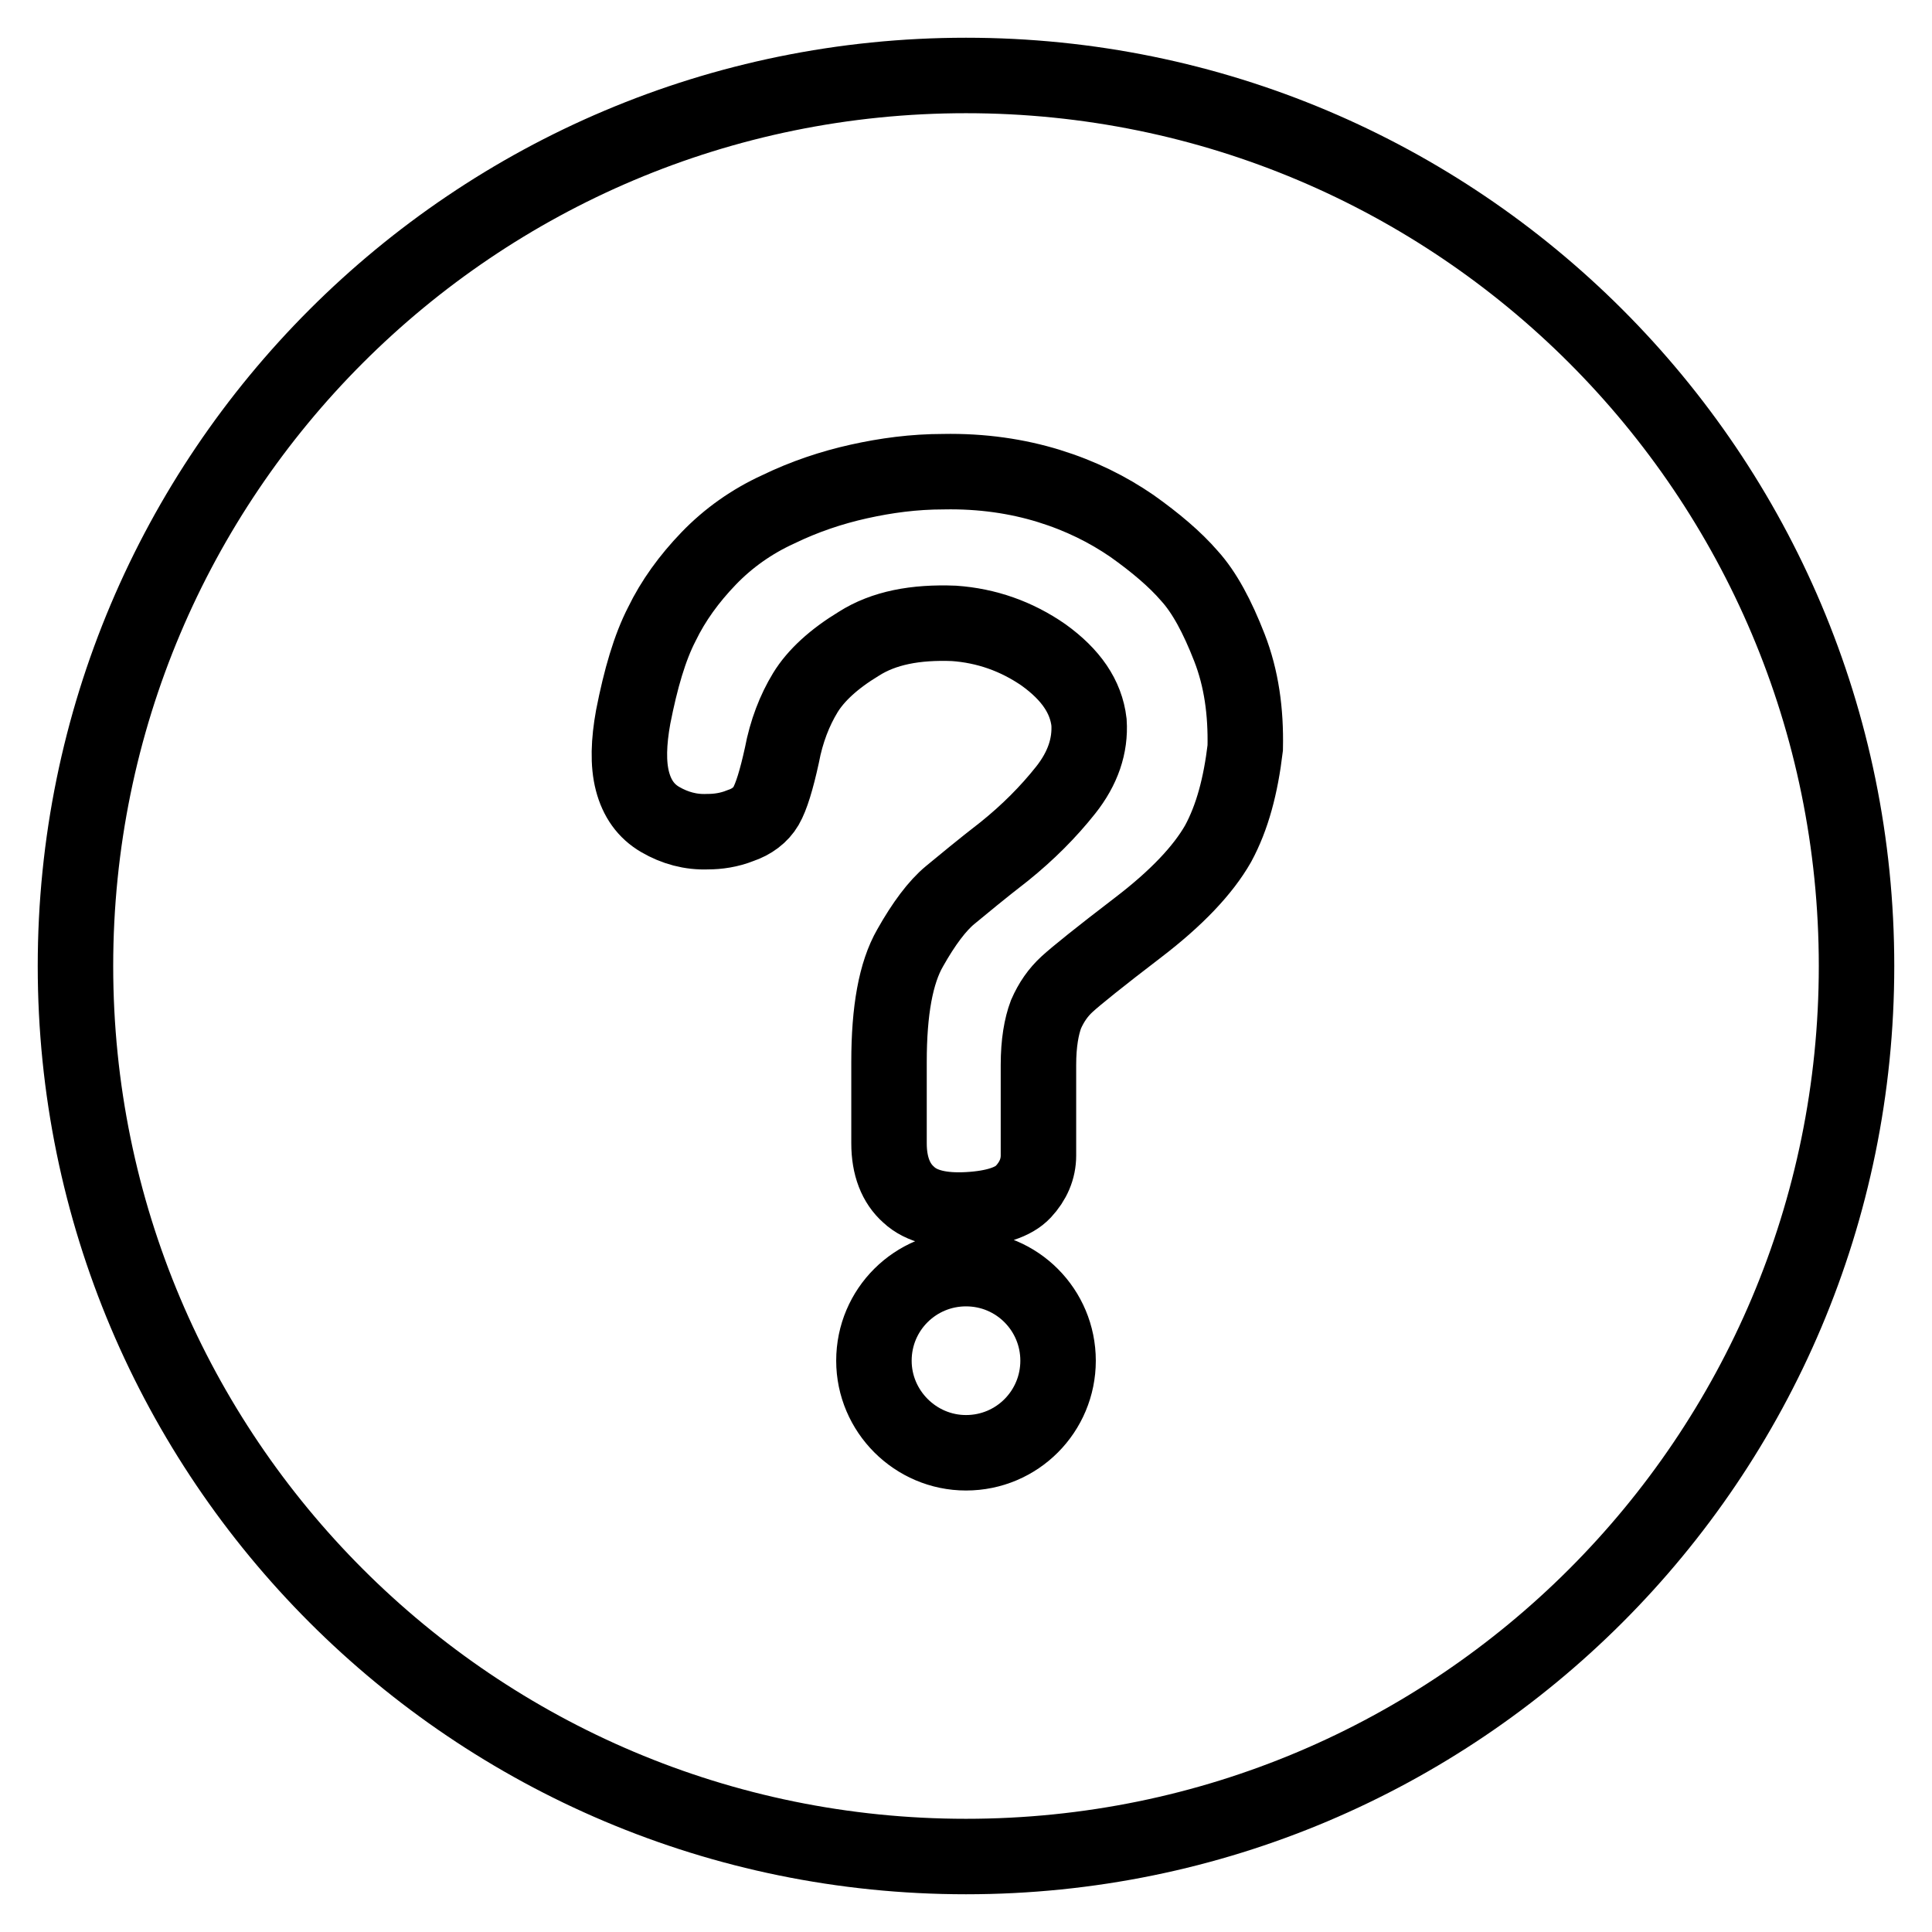 <?xml version="1.0" encoding="utf-8"?>
<!-- Svg Vector Icons : http://www.onlinewebfonts.com/icon -->
<!DOCTYPE svg PUBLIC "-//W3C//DTD SVG 1.1//EN" "http://www.w3.org/Graphics/SVG/1.1/DTD/svg11.dtd">
<svg version="1.1" xmlns="http://www.w3.org/2000/svg" xmlns:xlink="http://www.w3.org/1999/xlink" x="0px" y="0px" viewBox="0 0 256 256" enable-background="new 0 0 256 256" xml:space="preserve">
<g> <path stroke-width="10" fill-opacity="0" stroke="#000000"  d="M128,10C62.8,10,10,62.8,10,128c0,65.2,52.8,118,118,118c65.2,0,118-52.8,118-118C246,62.8,193.2,10,128,10 z M128,192.5c-6.7,0-12.2-5.5-12.2-12.2c0-6.8,5.5-12.2,12.2-12.2c6.8,0,12.2,5.5,12.2,12.2C140.2,187,134.8,192.5,128,192.5z  M161.4,111.8c-2,3.5-5.5,7.2-10.6,11.1c-5.1,3.9-8.2,6.4-9.4,7.5c-1.2,1.1-2.1,2.4-2.8,4c-0.6,1.6-1,3.8-1,6.7v12 c0,1.8-0.7,3.4-2,4.8s-3.8,2.2-7.3,2.4c-3.5,0.2-6.2-0.4-7.9-2c-1.7-1.5-2.6-3.8-2.6-6.8v-10.8c0-6.8,0.9-11.8,2.8-15.1 c1.8-3.2,3.6-5.6,5.3-7c1.7-1.4,4.1-3.4,7.2-5.8c3.1-2.5,5.8-5.2,8.1-8.1c2.3-2.9,3.3-5.9,3.1-9c-0.4-3.4-2.4-6.3-6-8.9 c-3.6-2.5-7.6-3.9-11.9-4.2c-5.1-0.2-9.3,0.6-12.6,2.7c-3.3,2-5.7,4.2-7.1,6.5c-1.4,2.3-2.5,5.1-3.1,8.3c-0.7,3.2-1.4,5.5-2.1,6.7 c-0.7,1.2-1.9,2.1-3.4,2.6c-1.5,0.6-3,0.8-4.3,0.8c-2.3,0.1-4.4-0.5-6.3-1.6c-1.9-1.1-3.1-2.8-3.7-5.1c-0.6-2.3-0.5-5.2,0.1-8.5 c1-5.1,2.2-9.2,3.8-12.3c1.5-3.1,3.6-6,6.2-8.7c2.6-2.7,5.7-4.9,9.2-6.5c3.5-1.7,7.1-2.9,10.7-3.7c3.6-0.8,7.3-1.3,11.2-1.3 c5.1-0.1,9.8,0.6,14,1.9c4.2,1.3,7.8,3.1,11,5.3c3.1,2.2,5.7,4.4,7.6,6.6c2,2.2,3.7,5.4,5.3,9.5c1.6,4.1,2.2,8.5,2.1,13.3 C164.4,104.1,163.3,108.3,161.4,111.8z"/></g>
</svg>